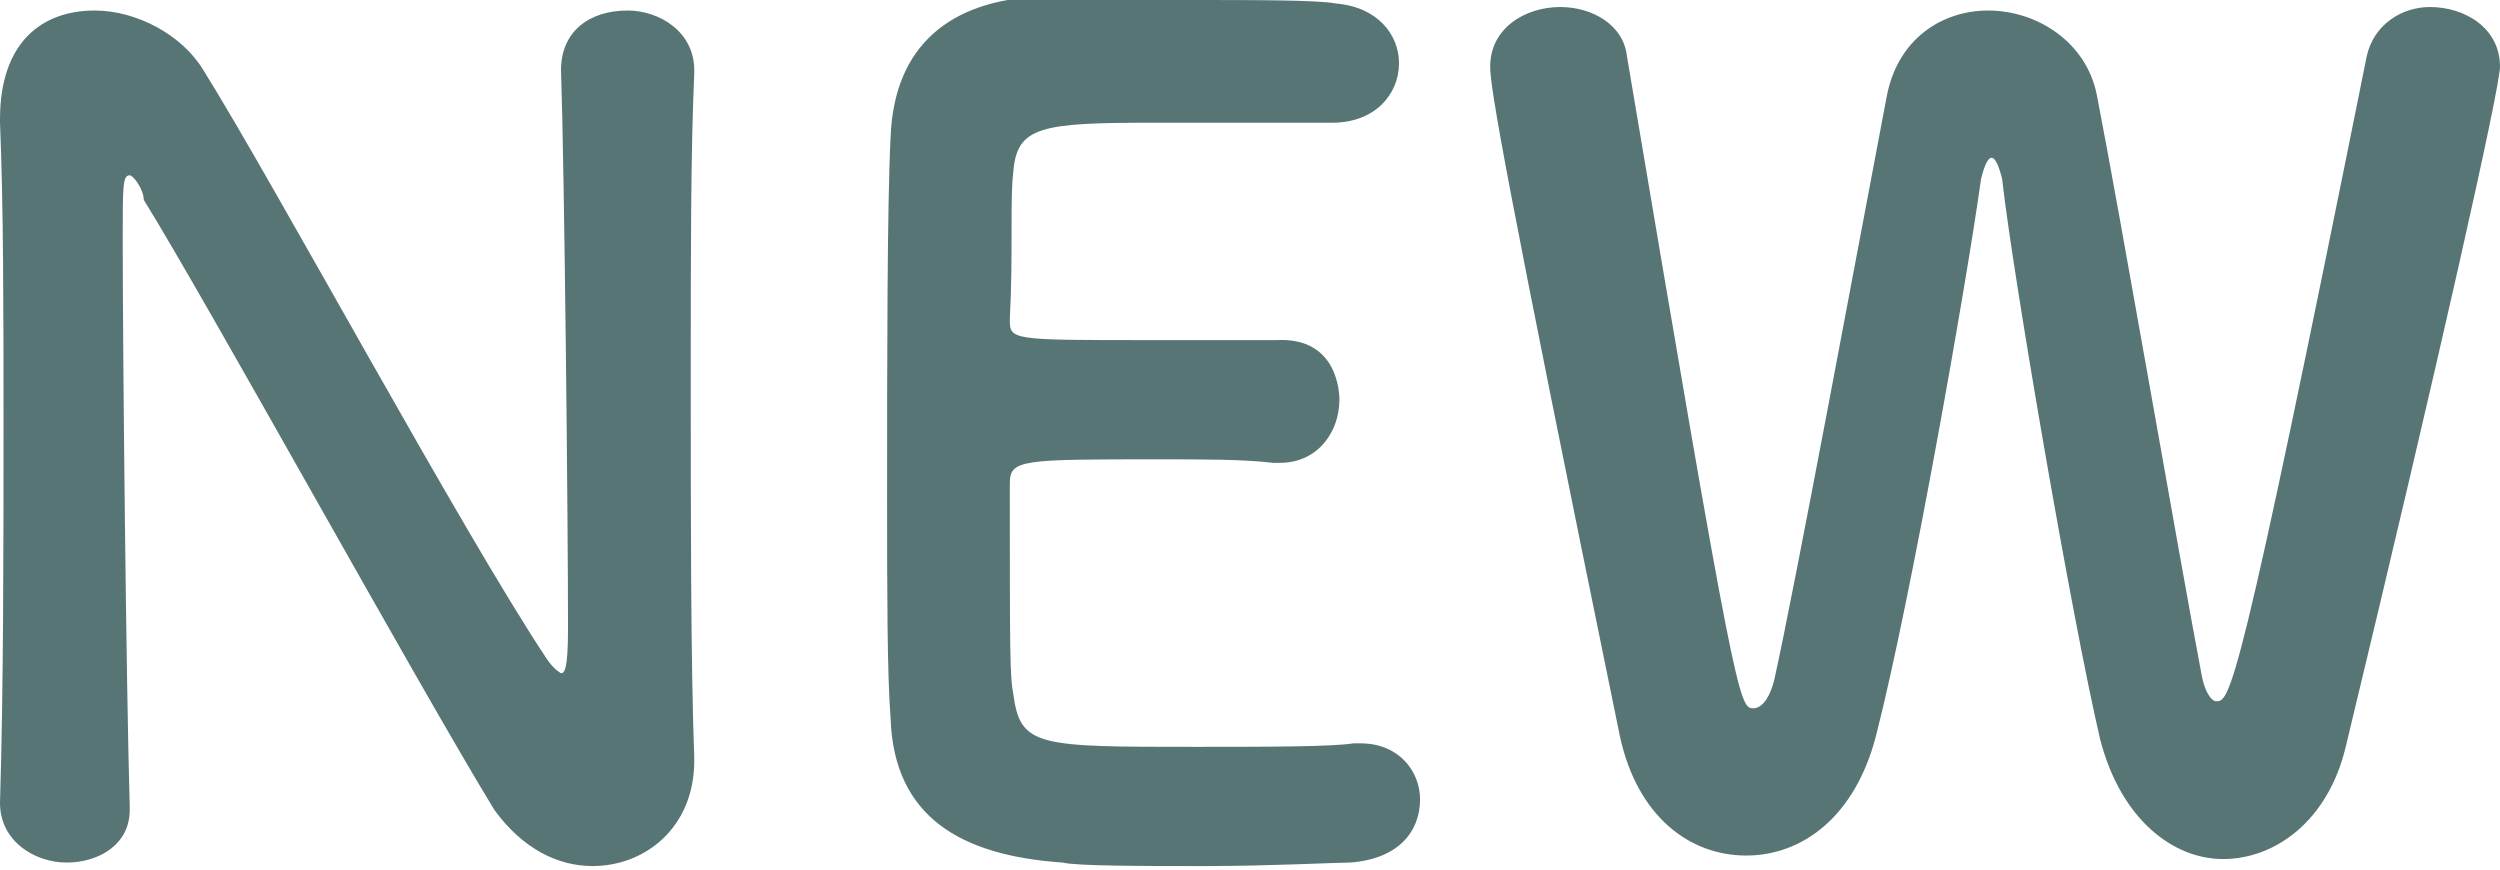 <?xml version="1.0" encoding="utf-8"?>
<!-- Generator: Adobe Illustrator 24.0.0, SVG Export Plug-In . SVG Version: 6.00 Build 0)  -->
<svg version="1.1" id="レイヤー_1" xmlns="http://www.w3.org/2000/svg" xmlns:xlink="http://www.w3.org/1999/xlink" x="0px"
	 y="0px" width="71.3px" height="24.8px" viewBox="0 0 71.3 24.8" style="enable-background:new 0 0 71.3 24.8;"
	 xml:space="preserve">
<style type="text/css">
	.st0{fill:#587575;}
</style>
<g>
	<path class="st0" d="M0,22.9c0.1-3.3,0.1-7.2,0.1-10.8c0-3.2,0-6.2-0.1-8.6c0,0,0-0.1,0-0.1c0-2.2,1.2-3.1,2.7-3.1
		c1.2,0,2.5,0.7,3.1,1.7c2,3.2,7.4,13.2,9.8,16.8c0.2,0.3,0.4,0.4,0.4,0.4c0.1,0,0.2-0.1,0.2-1.3c0-3-0.1-13-0.2-15.9
		c0-1.1,0.8-1.7,1.9-1.7c0.9,0,1.9,0.6,1.9,1.7c0,0,0,0,0,0.1c-0.1,2.2-0.1,5.3-0.1,8.5c0,4.1,0,8.3,0.1,11c0,0,0,0.1,0,0.1
		c0,1.9-1.4,3-2.9,3c-1,0-2-0.5-2.8-1.6c-2.2-3.6-8.2-14.5-10-17.4C4.1,5.4,3.8,5,3.7,5C3.5,5,3.5,5.3,3.5,6.8
		c0,3.3,0.1,12.8,0.2,16.2c0,0,0,0,0,0.1c0,1-0.9,1.5-1.8,1.5S0,24,0,22.9L0,22.9z"/>
	<path class="st0" d="M32.9,3.5c-3.2,0-3.9,0.1-4,1.4c-0.1,0.8,0,2.3-0.1,4.2c0,0.6,0,0.6,4,0.6c1.5,0,3,0,3.6,0
		c1.8-0.1,1.8,1.6,1.8,1.7c0,0.9-0.6,1.8-1.7,1.8c0,0-0.1,0-0.2,0c-0.8-0.1-2-0.1-3.2-0.1c-4,0-4.3,0-4.3,0.7c0,4.8,0,5.5,0.1,6
		c0.2,1.5,0.7,1.5,5.2,1.5c1.9,0,3.9,0,4.5-0.1c0.1,0,0.1,0,0.2,0c1.1,0,1.7,0.8,1.7,1.6c0,0.9-0.6,1.7-2,1.8
		c-0.4,0-2.3,0.1-4.1,0.1c-1.8,0-3.7,0-4.1-0.1c-2.9-0.2-4.8-1.3-4.9-4.1c-0.1-1.3-0.1-3.7-0.1-6.3c0-3.9,0-8.3,0.1-10.3
		c0.1-2.6,1.7-3.9,4.3-4C30.3,0,32.2,0,34,0c1.8,0,3.6,0,4.1,0.1c1.2,0.1,1.8,0.9,1.8,1.7c0,0.9-0.7,1.7-1.9,1.7
		C37.9,3.5,35.1,3.5,32.9,3.5z"/>
	<path class="st0" d="M63.4,24.5c-1.4,0-2.9-1.1-3.5-3.4c-0.8-3.4-2.5-13.3-2.8-16c-0.1-0.4-0.2-0.6-0.3-0.6c-0.1,0-0.2,0.2-0.3,0.6
		c-0.4,2.9-2,12-3,15.9c-0.6,2.3-2.1,3.4-3.7,3.4c-1.6,0-3.1-1.1-3.6-3.4C42.9,4.9,42.5,2.5,42.5,1.9c0-1.1,1-1.7,2-1.7
		c0.9,0,1.8,0.5,1.9,1.4C49.5,20,49.6,20.2,50,20.2c0.3,0,0.5-0.4,0.6-0.8C51.2,16.7,53,7,53.8,2.8c0.3-1.7,1.6-2.5,2.9-2.5
		c1.4,0,2.8,0.9,3.1,2.4c0.7,3.6,2.3,12.9,3,16.6c0.1,0.5,0.3,0.7,0.4,0.7c0.4,0,0.6,0,4.3-18.4c0.2-0.9,1-1.4,1.8-1.4
		c1,0,2,0.6,2,1.7c0,0.6-1.7,8.2-4.4,19.4C66.4,23.4,64.9,24.5,63.4,24.5z"/>
</g>
</svg>
